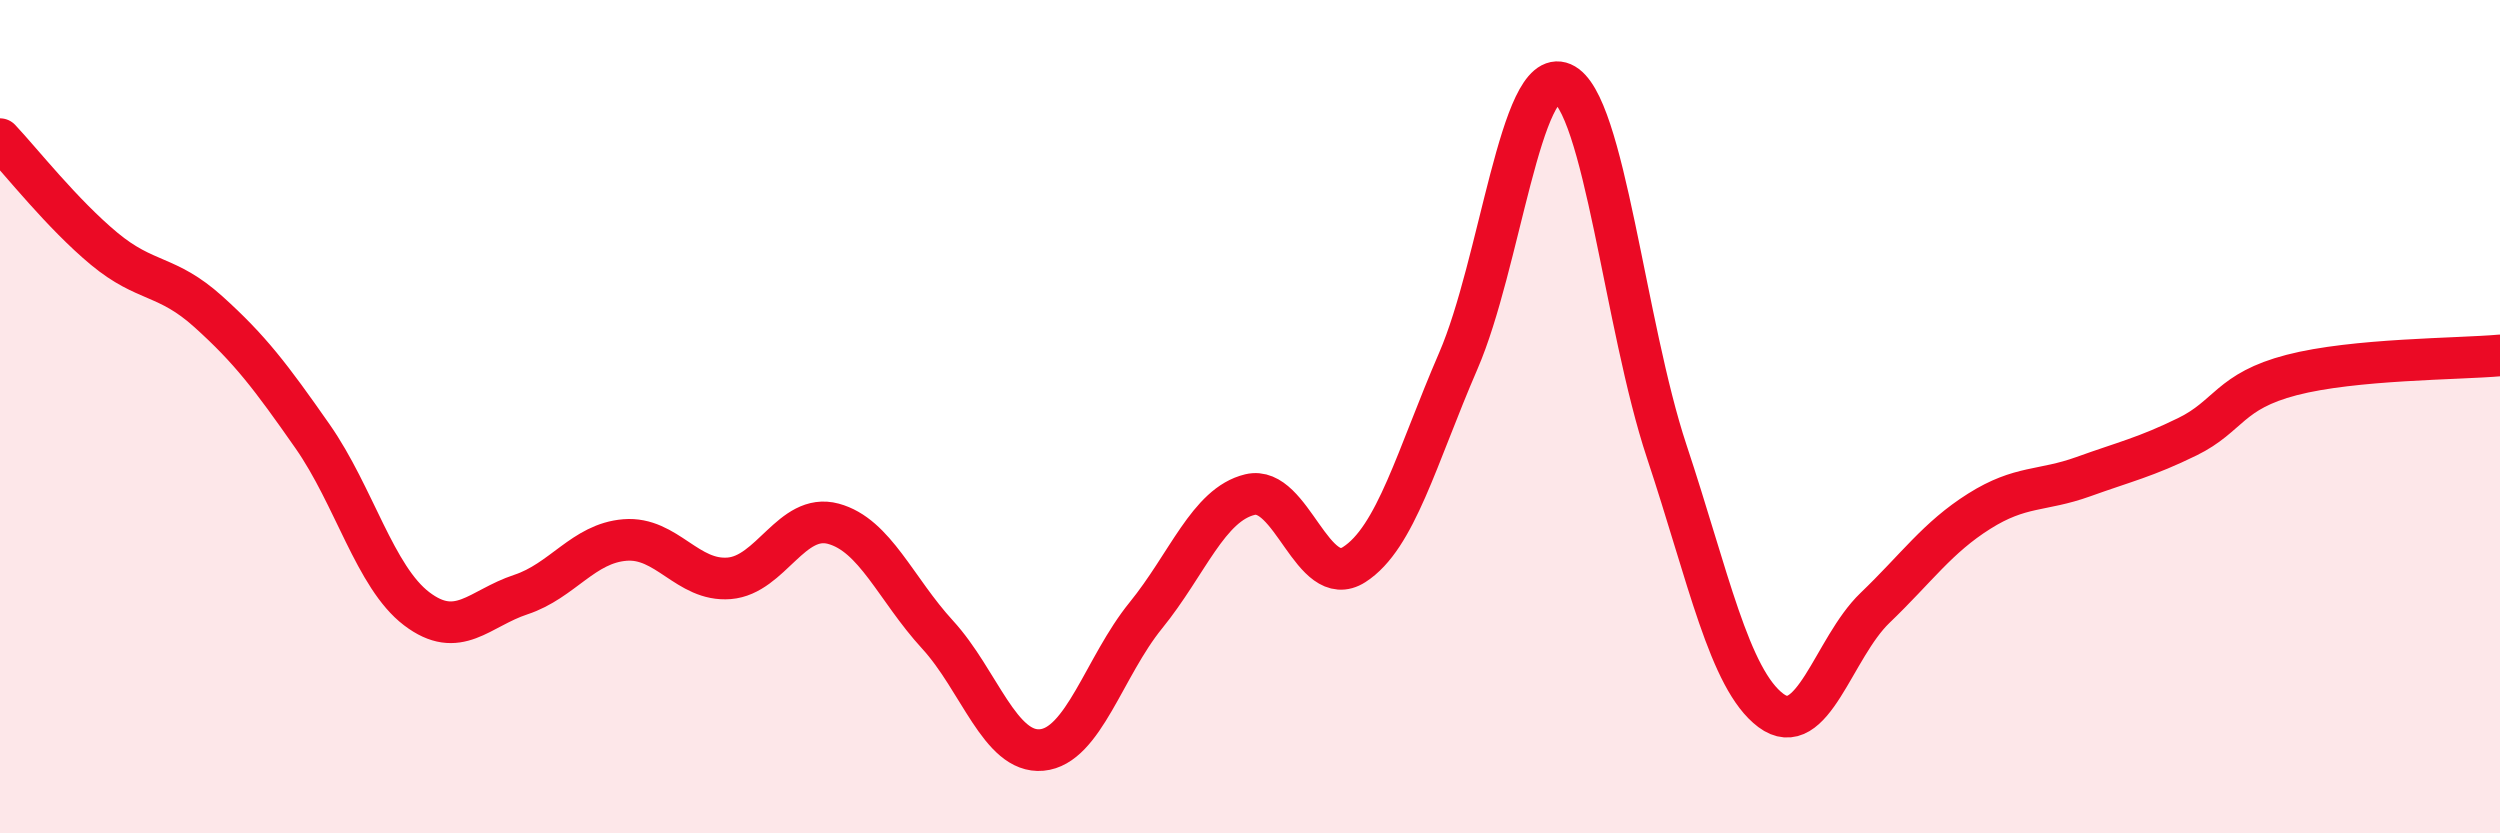 
    <svg width="60" height="20" viewBox="0 0 60 20" xmlns="http://www.w3.org/2000/svg">
      <path
        d="M 0,3.34 C 0.5,3.87 1.5,5.14 2.5,5.97 C 3.5,6.8 4,6.58 5,7.48 C 6,8.38 6.5,9.04 7.5,10.47 C 8.5,11.9 9,13.85 10,14.61 C 11,15.37 11.5,14.6 12.5,14.27 C 13.5,13.94 14,13.04 15,12.96 C 16,12.88 16.5,13.96 17.5,13.88 C 18.5,13.8 19,12.3 20,12.57 C 21,12.84 21.5,14.14 22.5,15.23 C 23.5,16.32 24,18.09 25,18 C 26,17.91 26.5,16 27.5,14.77 C 28.5,13.54 29,12.11 30,11.87 C 31,11.63 31.5,14.19 32.5,13.55 C 33.5,12.91 34,10.97 35,8.66 C 36,6.35 36.5,1.57 37.5,2 C 38.5,2.43 39,7.82 40,10.83 C 41,13.84 41.5,16.3 42.5,17.05 C 43.5,17.8 44,15.55 45,14.59 C 46,13.63 46.5,12.9 47.5,12.27 C 48.5,11.64 49,11.8 50,11.44 C 51,11.08 51.5,10.97 52.5,10.48 C 53.5,9.99 53.5,9.39 55,9 C 56.5,8.61 59,8.62 60,8.53L60 20L0 20Z"
        fill="#EB0A25"
        opacity="0.1"
        stroke-linecap="round"
        stroke-linejoin="round"
      />
      <path
        d="M 0,3.34 C 0.5,3.87 1.5,5.14 2.5,5.97 C 3.5,6.8 4,6.58 5,7.48 C 6,8.38 6.5,9.04 7.5,10.47 C 8.5,11.9 9,13.85 10,14.61 C 11,15.37 11.5,14.6 12.5,14.27 C 13.5,13.94 14,13.04 15,12.96 C 16,12.88 16.5,13.96 17.5,13.88 C 18.5,13.8 19,12.3 20,12.57 C 21,12.84 21.5,14.14 22.5,15.23 C 23.5,16.32 24,18.09 25,18 C 26,17.91 26.5,16 27.5,14.77 C 28.5,13.54 29,12.11 30,11.87 C 31,11.63 31.5,14.19 32.5,13.55 C 33.5,12.91 34,10.97 35,8.66 C 36,6.35 36.5,1.57 37.5,2 C 38.5,2.43 39,7.82 40,10.83 C 41,13.84 41.5,16.3 42.5,17.05 C 43.5,17.8 44,15.55 45,14.59 C 46,13.63 46.5,12.9 47.5,12.27 C 48.5,11.64 49,11.8 50,11.44 C 51,11.08 51.5,10.97 52.5,10.48 C 53.5,9.99 53.5,9.39 55,9 C 56.5,8.61 59,8.62 60,8.53"
        stroke="#EB0A25"
        stroke-width="1"
        fill="none"
        stroke-linecap="round"
        stroke-linejoin="round"
      />
    </svg>
  